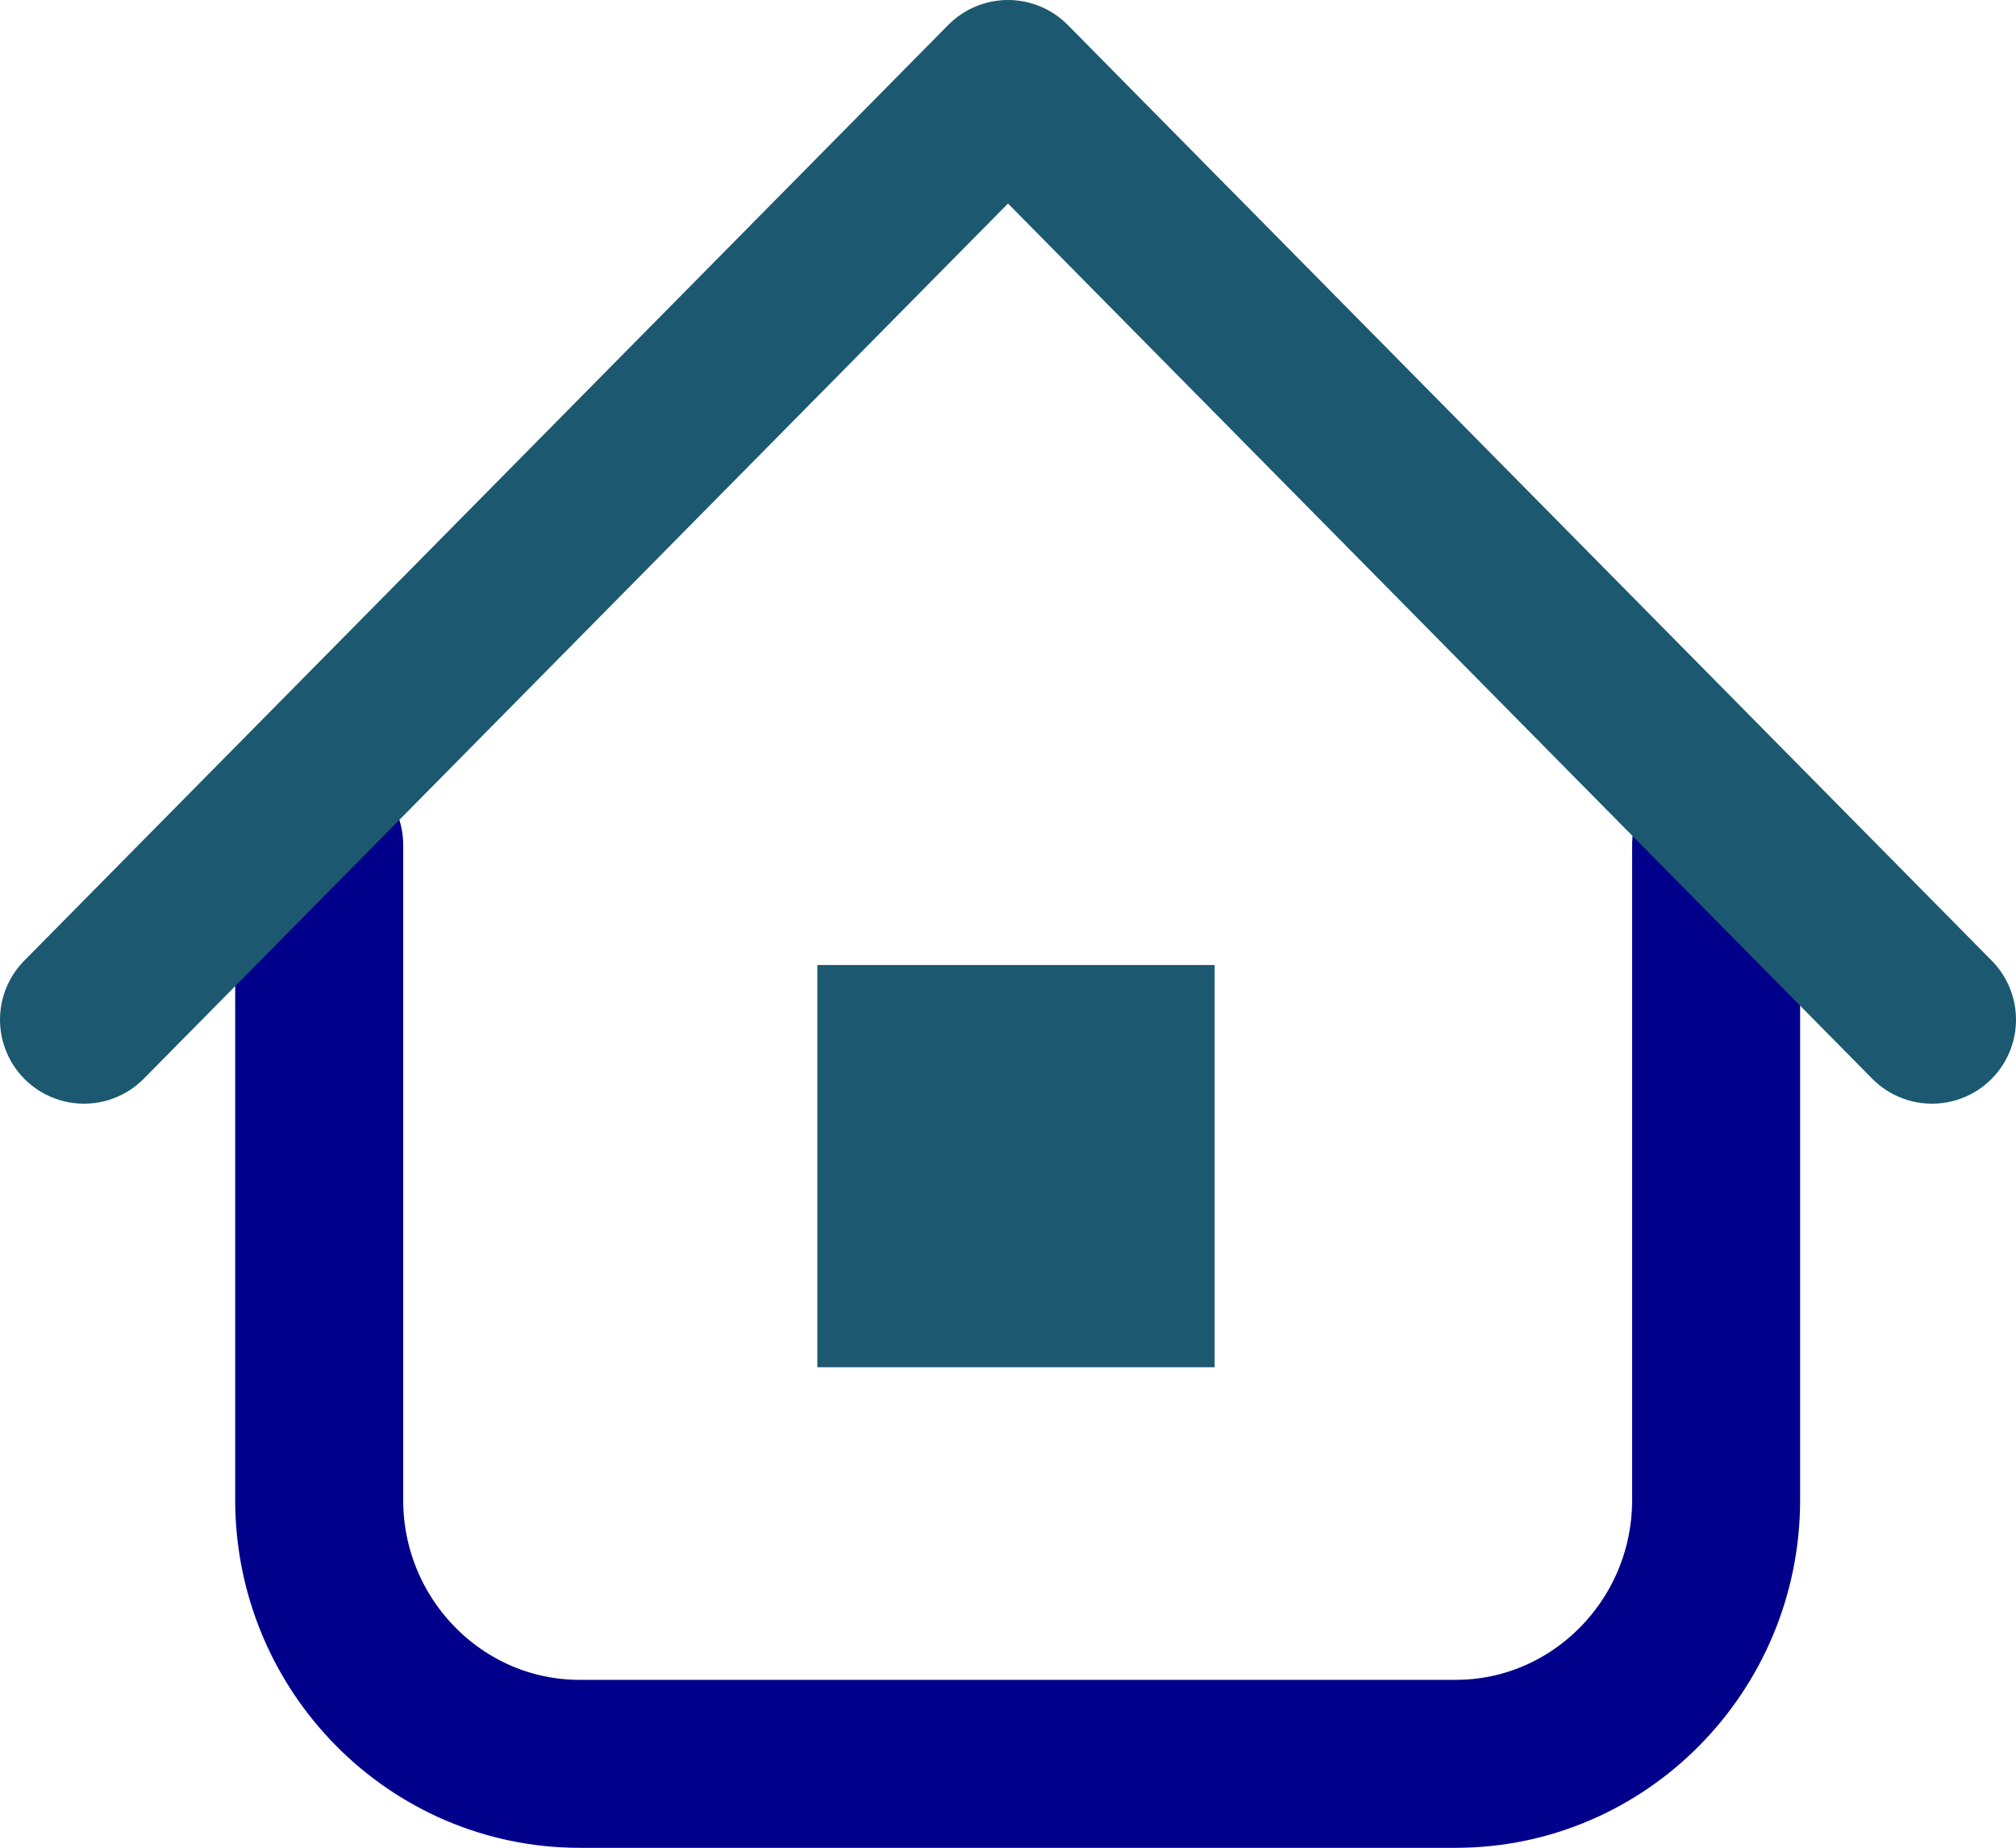<?xml version="1.0" encoding="utf-8"?>
<!-- Generator: Adobe Illustrator 16.0.0, SVG Export Plug-In . SVG Version: 6.00 Build 0)  -->
<!DOCTYPE svg PUBLIC "-//W3C//DTD SVG 1.1//EN" "http://www.w3.org/Graphics/SVG/1.1/DTD/svg11.dtd">
<svg version="1.1" id="Layer_1" xmlns="http://www.w3.org/2000/svg" xmlns:xlink="http://www.w3.org/1999/xlink" x="0px" y="0px"
	 width="24px" height="22px" viewBox="0 0 24 22" enable-background="new 0 0 24 22" xml:space="preserve">
<g>
	<path fill="none" stroke="#00008B" stroke-width="2" stroke-linecap="round" stroke-linejoin="round" stroke-miterlimit="10" d="
		M20.43,10.061v7.799c0,1.73-1.39,3.141-3.1,3.141H6.9c-1.71,0-3.1-1.41-3.1-3.141v-7.799"/>
	
		<polyline fill="none" stroke="#1C5971" stroke-width="2" stroke-linecap="round" stroke-linejoin="round" stroke-miterlimit="10" points="
		23,12.141 12,1 1,12.141 	"/>
	<rect x="9.73" y="11.49" fill="#1C5971" width="4.73" height="4.789"/>
</g>
</svg>
